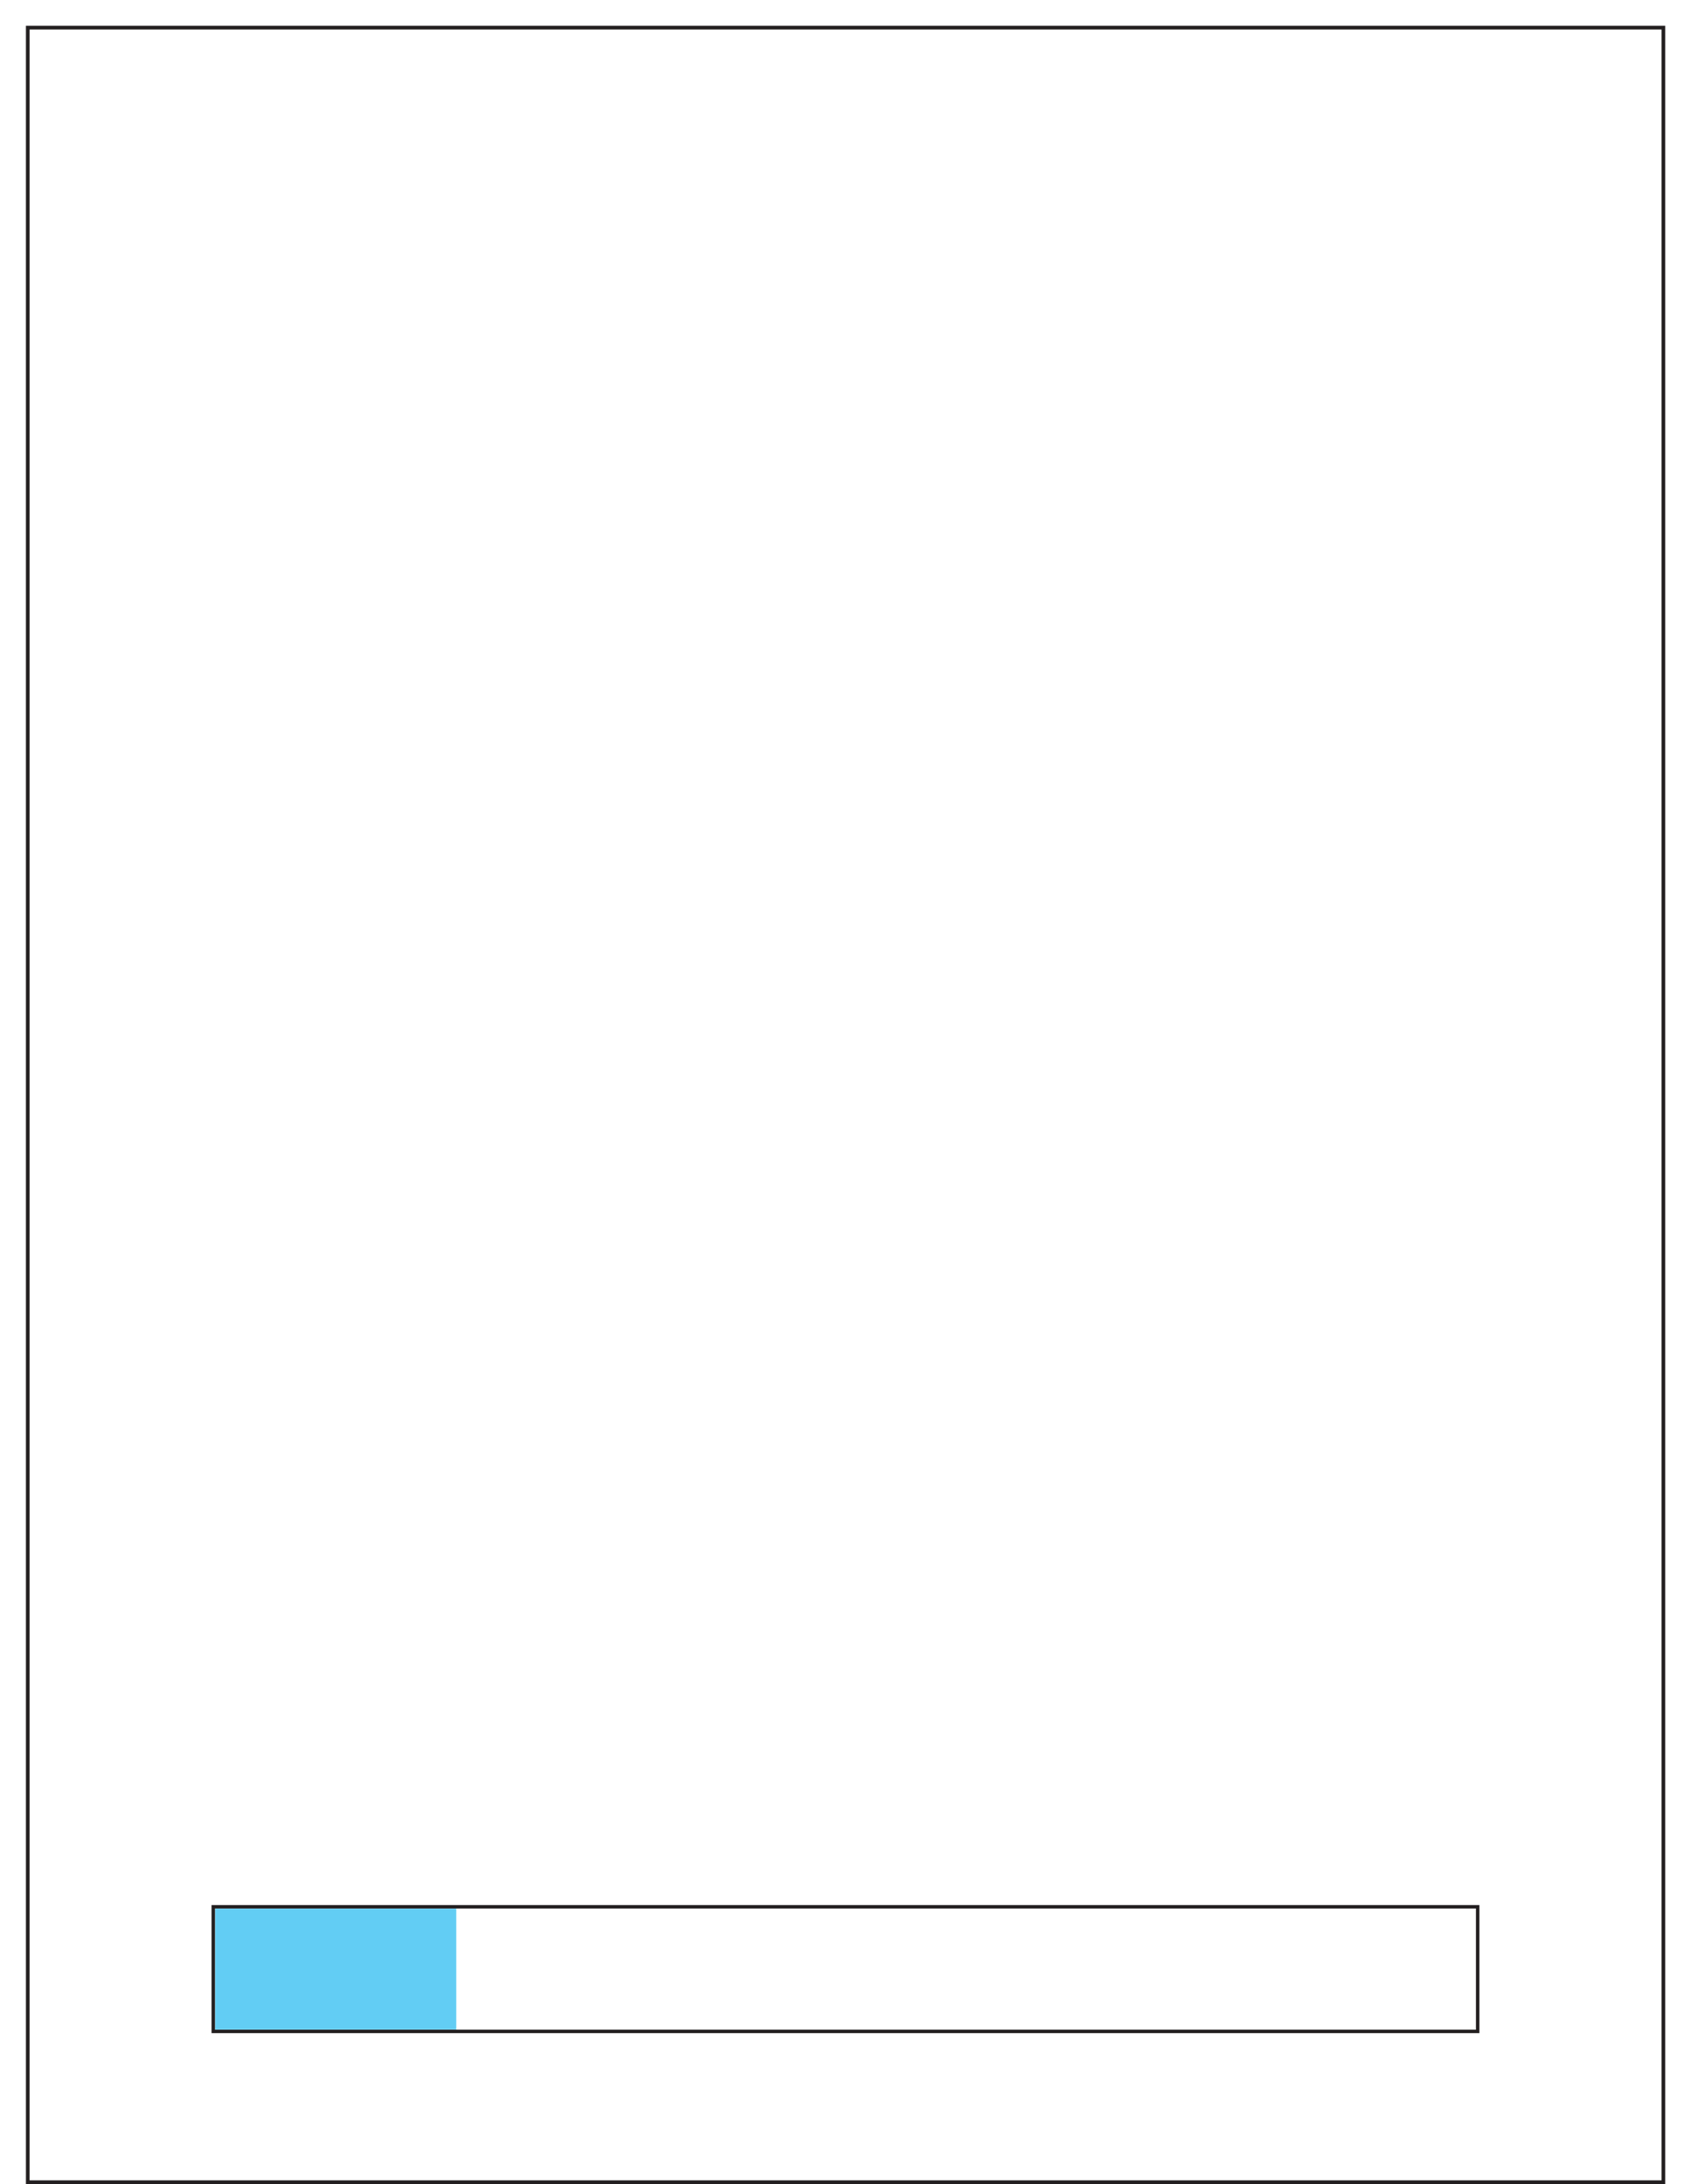 <?xml version="1.0" encoding="UTF-8"?>
<svg id="Layer_1" data-name="Layer 1" xmlns="http://www.w3.org/2000/svg" viewBox="0 0 286.32 369.58">
  <defs>
    <style>
      .cls-1 {
        fill: #62cdf4;
      }

      .cls-2 {
        stroke-width: .62px;
      }

      .cls-2, .cls-3 {
        fill: none;
        stroke: #231f20;
        stroke-miterlimit: 10;
      }

      .cls-3 {
        stroke-width: .58px;
      }
    </style>
  </defs>
  <rect class="cls-2" x="-39.12" y="48.51" width="364.59" height="276.94" transform="translate(330.15 43.8) rotate(90)"/>
  <rect class="cls-3" x="36.11" y="322.67" width="214.09" height="21.09"/>
  <rect class="cls-1" x="36.44" y="322.98" width="40.81" height="20.47"/>
</svg>